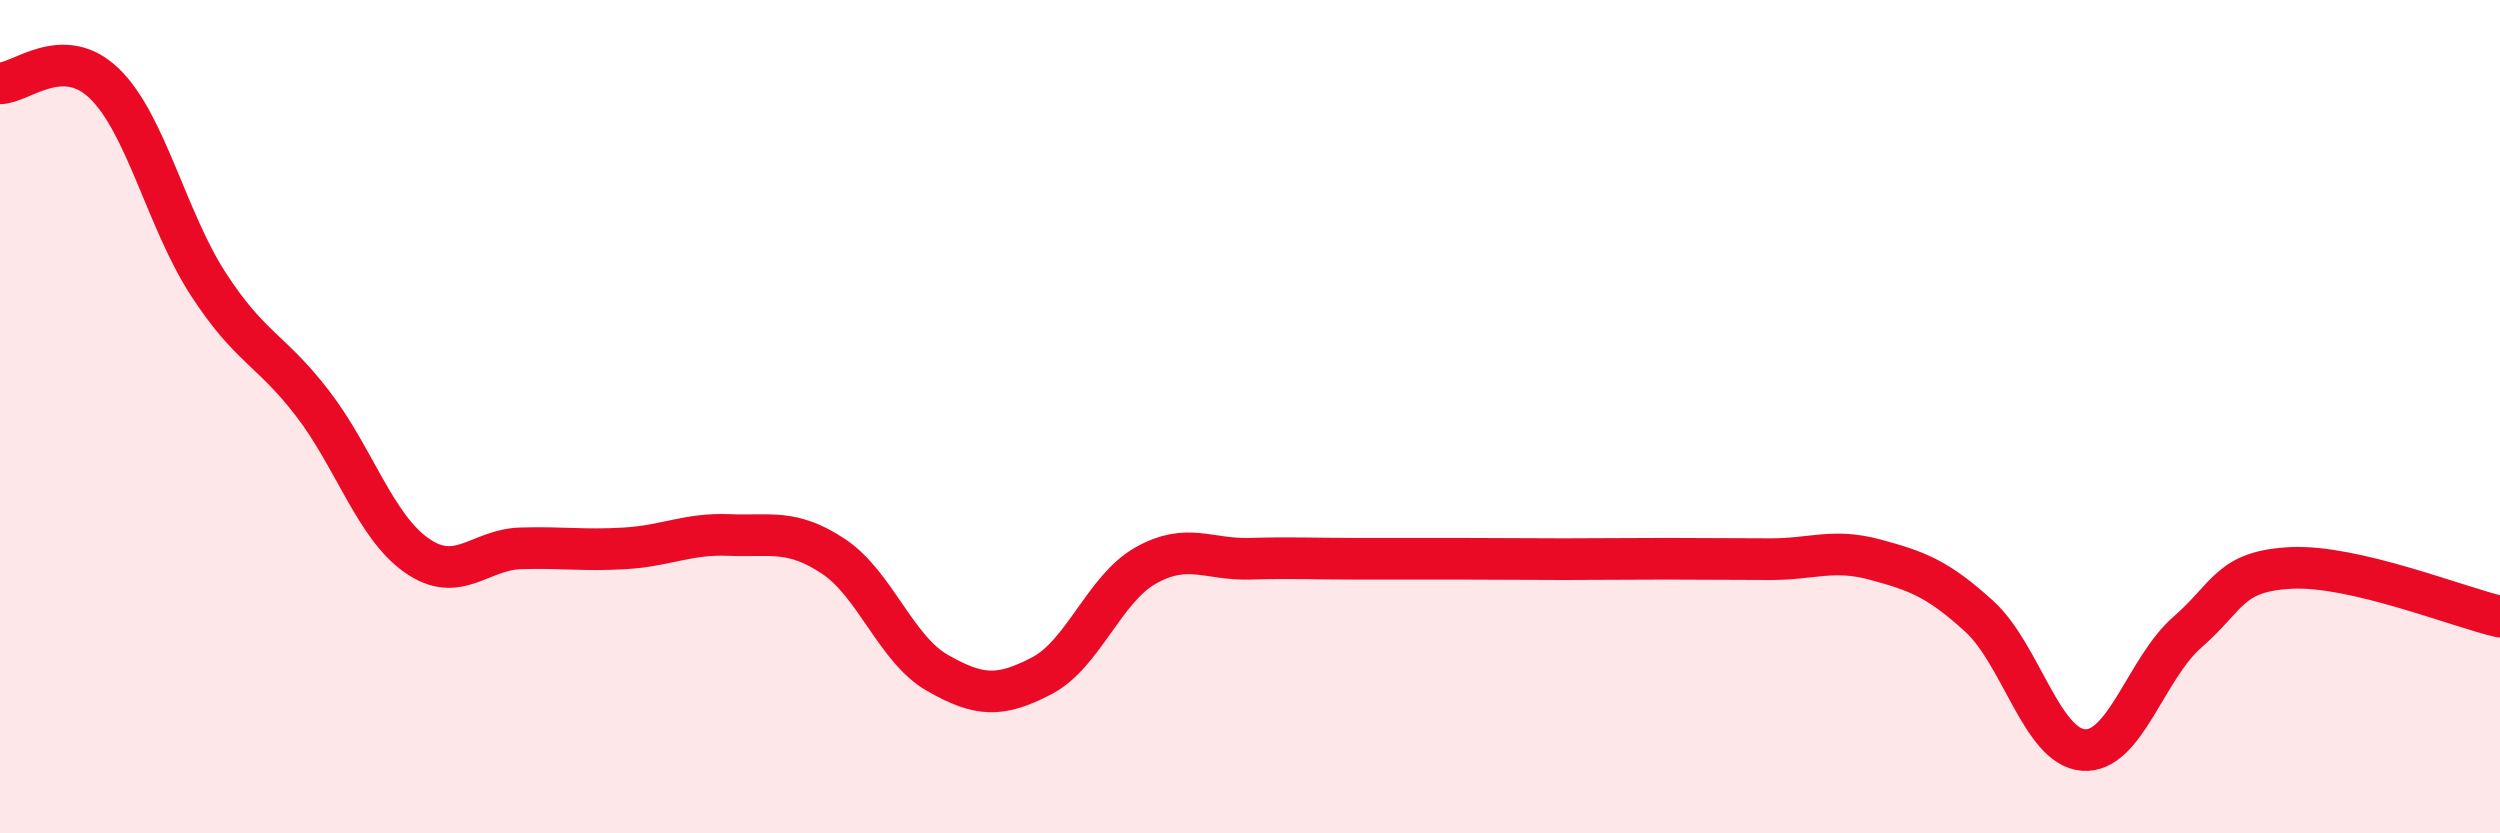 
    <svg width="60" height="20" viewBox="0 0 60 20" xmlns="http://www.w3.org/2000/svg">
      <path
        d="M 0,2 C 0.5,2 1.5,1.04 2.5,2 C 3.5,2.96 4,5.28 5,6.82 C 6,8.36 6.5,8.38 7.5,9.68 C 8.5,10.98 9,12.63 10,13.33 C 11,14.03 11.5,13.19 12.5,13.16 C 13.5,13.13 14,13.22 15,13.16 C 16,13.1 16.5,12.8 17.5,12.84 C 18.5,12.88 19,12.69 20,13.35 C 21,14.01 21.5,15.58 22.5,16.15 C 23.5,16.72 24,16.74 25,16.22 C 26,15.7 26.5,14.13 27.5,13.57 C 28.5,13.01 29,13.44 30,13.41 C 31,13.38 31.5,13.41 32.5,13.41 C 33.5,13.41 34,13.41 35,13.41 C 36,13.41 36.5,13.42 37.5,13.42 C 38.5,13.42 39,13.41 40,13.41 C 41,13.41 41.5,13.42 42.5,13.42 C 43.5,13.42 44,13.16 45,13.43 C 46,13.7 46.5,13.88 47.5,14.79 C 48.5,15.7 49,17.92 50,18 C 51,18.08 51.5,16.04 52.5,15.17 C 53.5,14.3 53.5,13.7 55,13.63 C 56.5,13.56 59,14.57 60,14.8L60 20L0 20Z"
        fill="#EB0A25"
        opacity="0.1"
        stroke-linecap="round"
        stroke-linejoin="round"
      />
      <path
        d="M 0,2 C 0.5,2 1.5,1.04 2.5,2 C 3.5,2.96 4,5.28 5,6.82 C 6,8.36 6.5,8.38 7.5,9.68 C 8.5,10.98 9,12.63 10,13.33 C 11,14.03 11.5,13.19 12.5,13.16 C 13.5,13.13 14,13.22 15,13.16 C 16,13.1 16.5,12.8 17.5,12.84 C 18.5,12.88 19,12.69 20,13.35 C 21,14.01 21.5,15.58 22.5,16.15 C 23.5,16.72 24,16.74 25,16.22 C 26,15.7 26.5,14.13 27.5,13.57 C 28.5,13.01 29,13.44 30,13.41 C 31,13.38 31.5,13.41 32.5,13.41 C 33.5,13.41 34,13.41 35,13.41 C 36,13.41 36.5,13.42 37.5,13.42 C 38.5,13.42 39,13.41 40,13.41 C 41,13.41 41.5,13.42 42.5,13.42 C 43.5,13.42 44,13.16 45,13.43 C 46,13.7 46.5,13.88 47.5,14.79 C 48.5,15.7 49,17.92 50,18 C 51,18.08 51.5,16.04 52.5,15.17 C 53.5,14.3 53.5,13.7 55,13.63 C 56.5,13.56 59,14.57 60,14.8"
        stroke="#EB0A25"
        stroke-width="1"
        fill="none"
        stroke-linecap="round"
        stroke-linejoin="round"
      />
    </svg>
  